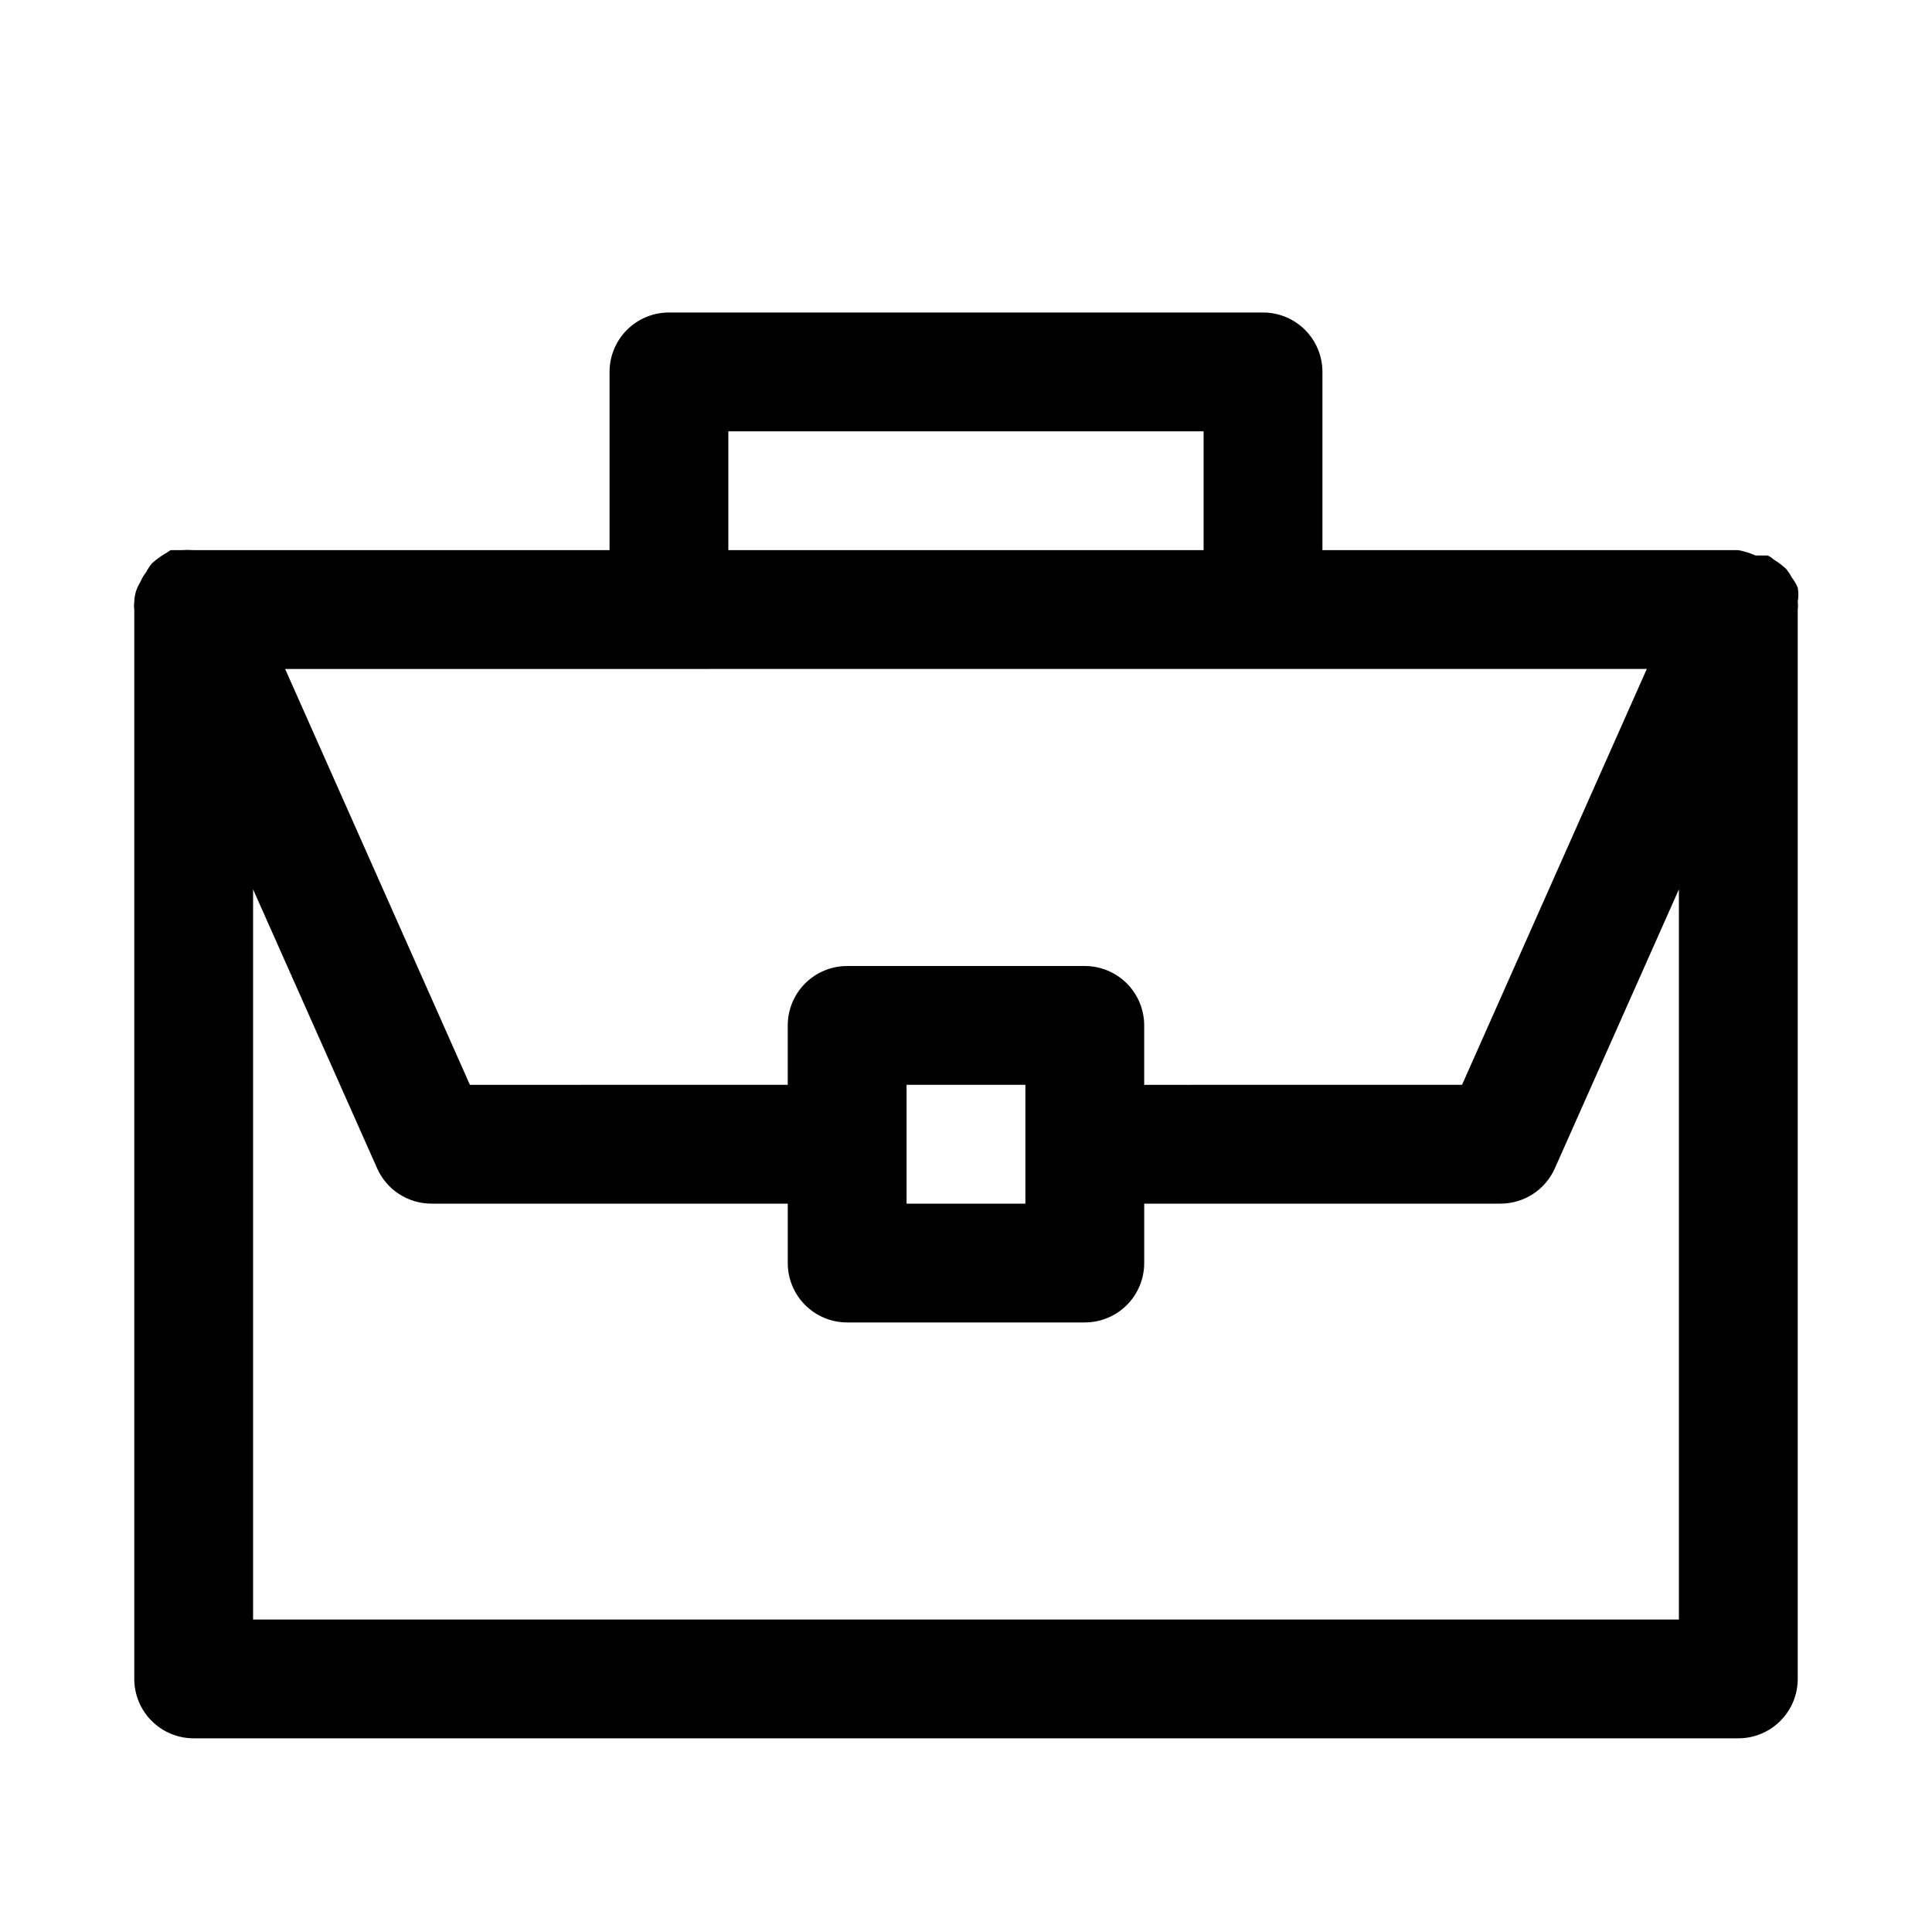 <?xml version="1.0" encoding="UTF-8"?>
<!-- Uploaded to: ICON Repo, www.svgrepo.com, Generator: ICON Repo Mixer Tools -->
<svg fill="#000000" width="800px" height="800px" version="1.1" viewBox="144 144 512 512" xmlns="http://www.w3.org/2000/svg">
 <path d="m620.41 303.49c0.238-1.25 0.238-2.531 0-3.781-0.402-0.957-0.934-1.855-1.574-2.676-0.43-0.844-0.961-1.637-1.574-2.359-0.98-0.875-2.035-1.664-3.148-2.363 0 0-1.102-0.945-1.73-1.102h-3.148c-1.461-0.648-2.996-1.125-4.566-1.418h-110.21v-47.23c0-4.176-1.656-8.18-4.609-11.133-2.953-2.953-6.957-4.613-11.133-4.613h-157.44c-4.176 0-8.18 1.66-11.133 4.613s-4.609 6.957-4.609 11.133v47.23h-110.21c-1.098-0.074-2.203-0.074-3.305 0h-2.832s-1.102 0.789-1.73 1.102h-0.004c-1.113 0.699-2.168 1.488-3.148 2.363-0.613 0.723-1.141 1.516-1.574 2.363-0.641 0.816-1.168 1.719-1.574 2.676-0.992 1.555-1.535 3.352-1.574 5.195-0.09 0.68-0.09 1.367 0 2.047v283.39c0 4.176 1.66 8.18 4.609 11.133 2.953 2.953 6.957 4.613 11.133 4.613h409.35c4.176 0 8.18-1.66 11.133-4.613 2.953-2.953 4.609-6.957 4.609-11.133v-283.39c0.09-0.68 0.09-1.367 0-2.047zm-283.39-45.188h125.95v31.488h-125.95zm243.4 62.977-48.965 110.21-84.23 0.004v-15.746c0-4.176-1.66-8.18-4.609-11.133-2.953-2.953-6.957-4.609-11.133-4.609h-62.977c-4.176 0-8.18 1.656-11.133 4.609s-4.613 6.957-4.613 11.133v15.742l-84.23 0.004-48.965-110.21zm-196.17 110.21h31.488v31.488h-31.488zm-173.18 141.7v-193.5l32.906 73.996v0.004c1.238 2.762 3.254 5.106 5.793 6.754 2.543 1.648 5.504 2.527 8.531 2.535h94.465v15.742c0 4.176 1.66 8.18 4.613 11.133 2.953 2.953 6.957 4.609 11.133 4.609h62.977c4.176 0 8.18-1.656 11.133-4.609 2.949-2.953 4.609-6.957 4.609-11.133v-15.742h94.465c3.027-0.008 5.992-0.887 8.531-2.535 2.543-1.648 4.555-3.992 5.797-6.754l32.902-74v193.5z"/>
</svg>